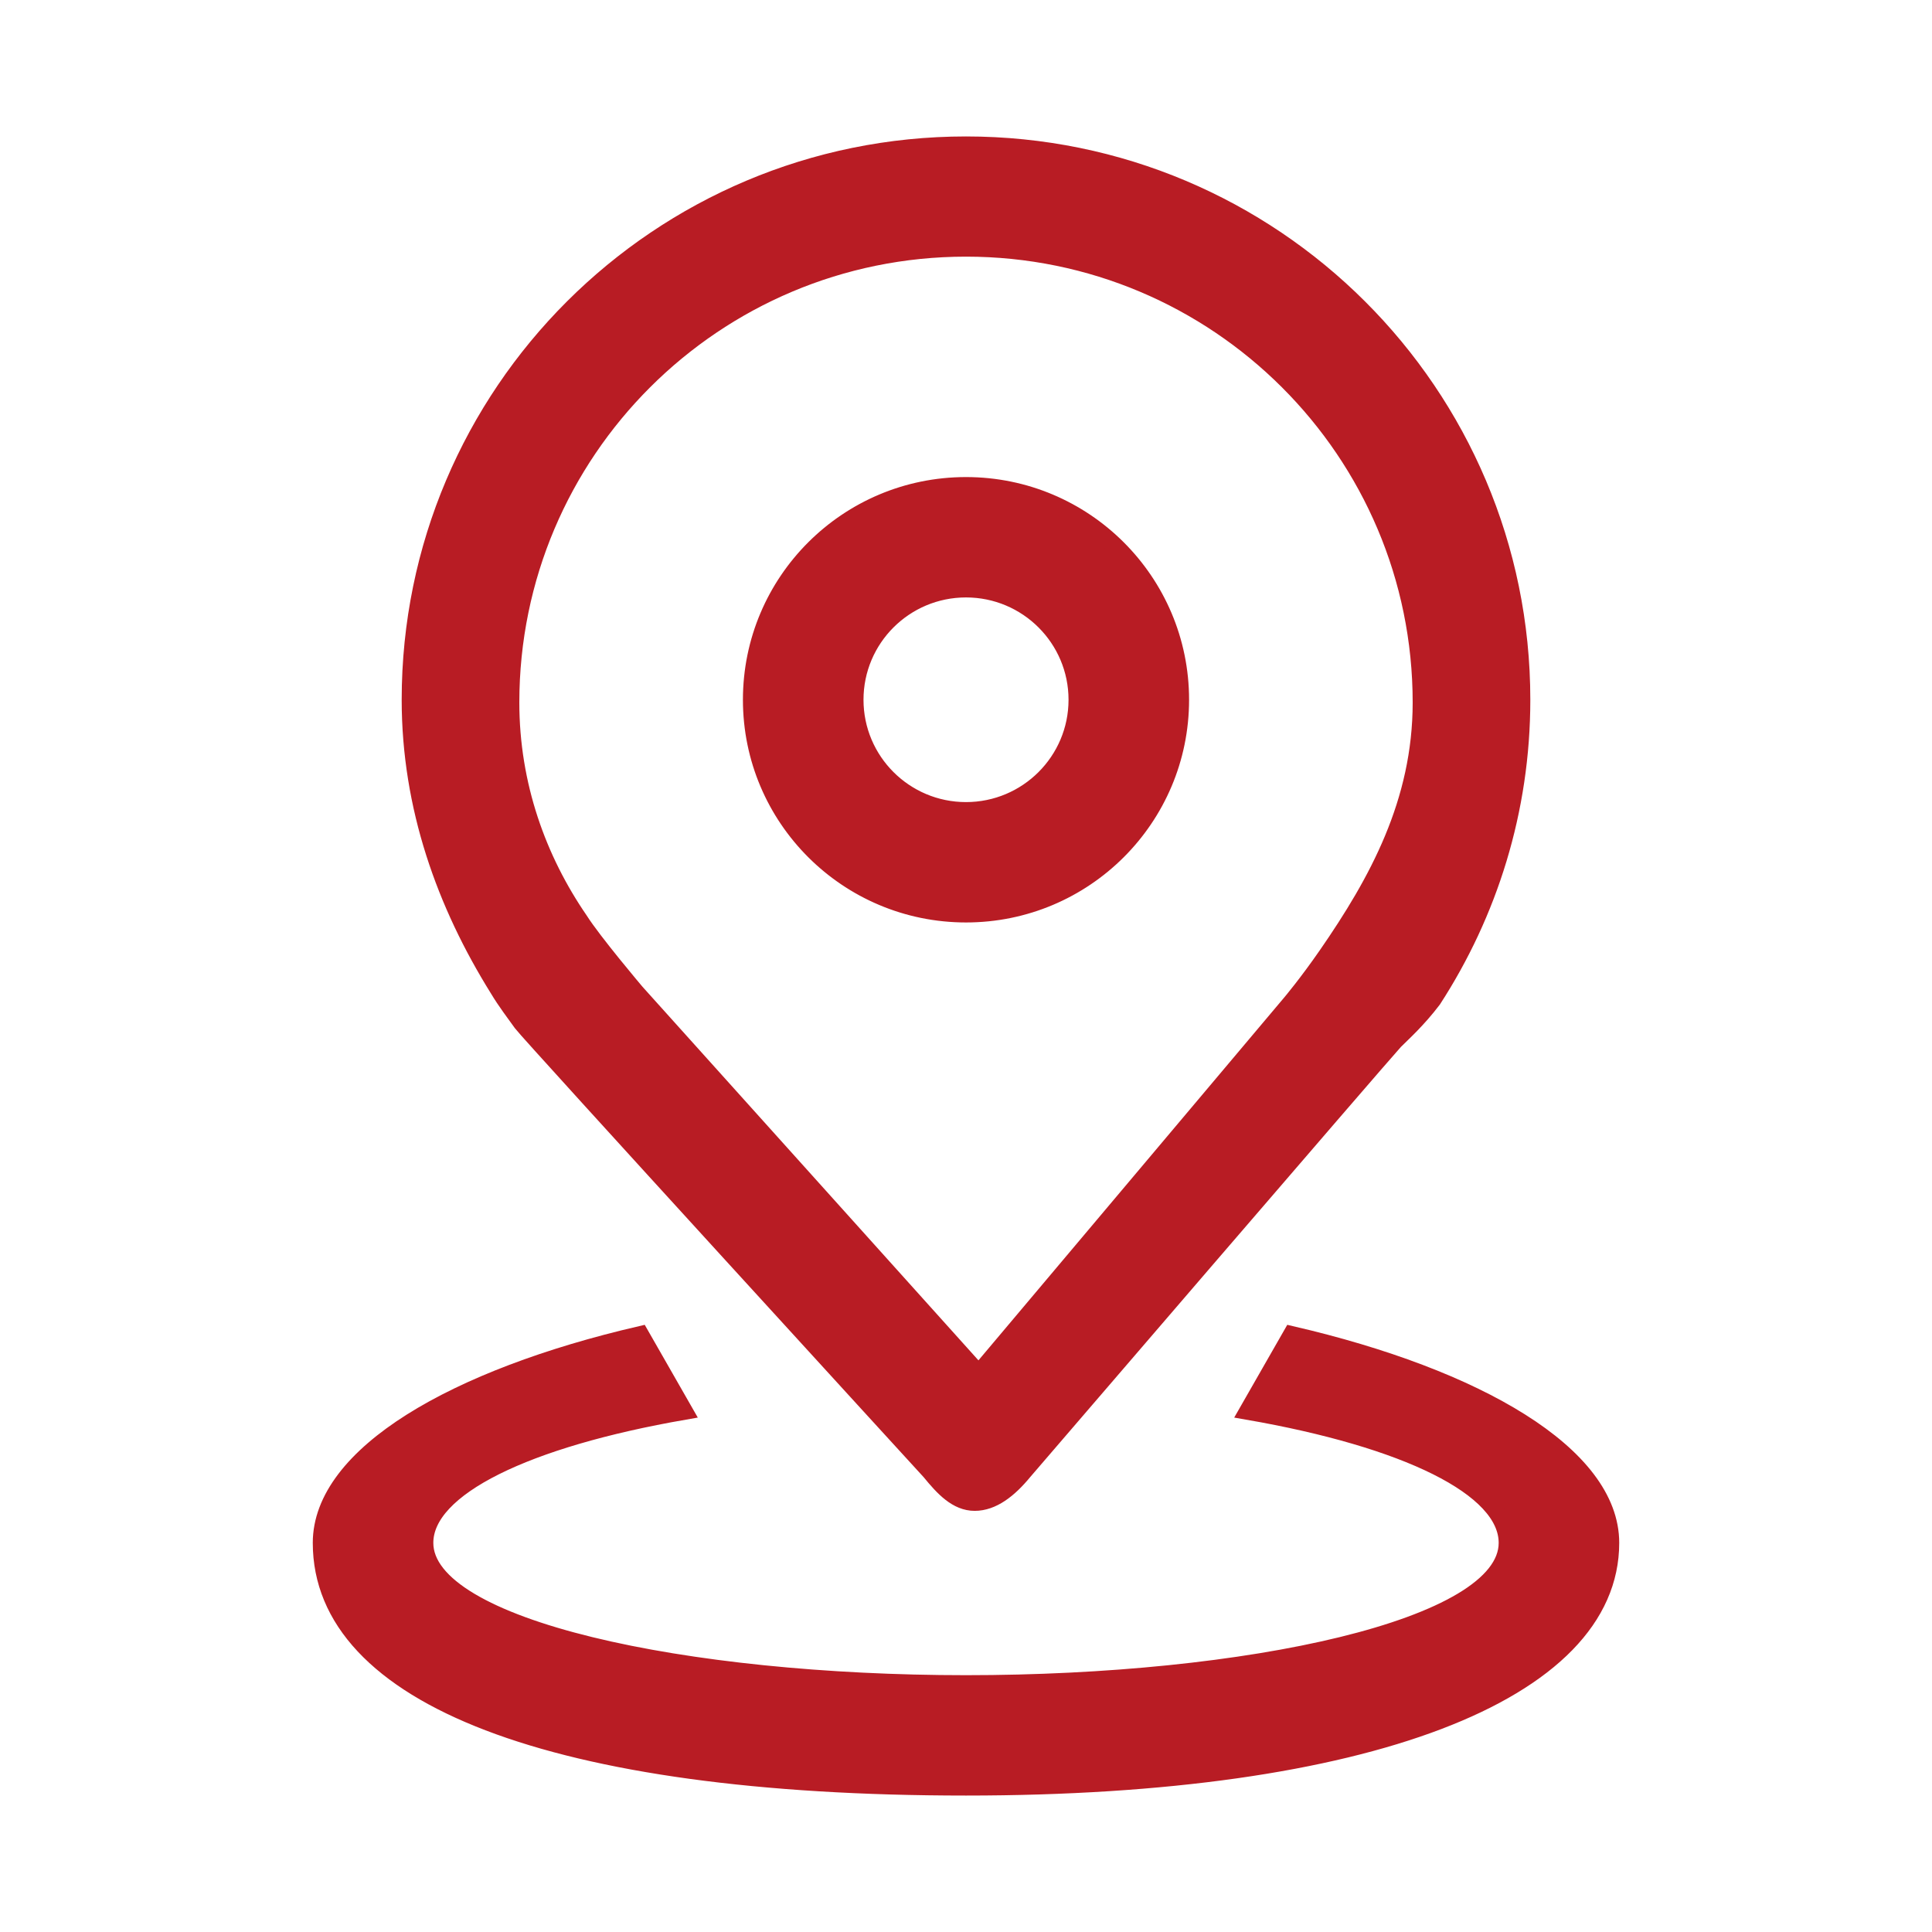 <?xml version="1.0" encoding="UTF-8"?>
<svg width="56px" height="56px" viewBox="0 0 56 56" version="1.1" xmlns="http://www.w3.org/2000/svg" xmlns:xlink="http://www.w3.org/1999/xlink">
    <!-- Generator: Sketch 52.2 (67145) - http://www.bohemiancoding.com/sketch -->
    <title>定位003</title>
    <desc>Created with Sketch.</desc>
    <g id="定位003" stroke="none" stroke-width="1" fill="none" fill-rule="evenodd">
        <g>
            <rect id="Rectangle" fill="#000000" opacity="0" x="0" y="0" width="56" height="56"></rect>
            <path d="M28,51.795 C16.009,51.795 9.316,49.153 9.316,44.721 C9.316,42.167 13.195,39.93 18.563,38.686 L19.832,40.904 C15.258,41.699 12.31,43.109 12.31,44.721 C12.31,47.207 19.878,48.806 28,48.806 C36.123,48.806 43.69,47.207 43.69,44.721 C43.69,43.109 40.743,41.699 36.168,40.904 L37.437,38.686 C42.806,39.93 46.684,42.167 46.684,44.721 C46.684,49.049 39.611,51.795 28,51.795 Z M40.426,30.172 C39.99,30.645 29.671,42.651 29.671,42.651 C29.239,43.177 28.765,43.543 28.252,43.543 C27.74,43.543 27.353,43.133 26.96,42.651 C26.96,42.651 15.323,29.931 15.126,29.655 C14.929,29.379 14.659,29.027 14.443,28.665 C12.91,26.206 11.893,23.392 11.893,20.283 C11.893,11.403 19.104,4.205 28,4.205 C36.896,4.205 44.107,11.403 44.107,20.283 C44.107,23.49 43.154,26.468 41.53,28.974 C41.085,29.559 40.664,29.935 40.426,30.172 Z M28,7.189 C20.712,7.189 14.803,13.087 14.803,20.363 C14.803,22.764 15.591,24.918 16.795,26.671 C17.192,27.299 18.434,28.765 18.434,28.765 L28.367,39.811 L37.417,29.071 C37.417,29.071 37.894,28.506 38.465,27.68 C39.923,25.572 41.197,23.264 41.197,20.363 C41.197,13.087 35.289,7.189 28,7.189 Z M28,26.488 C24.567,26.488 21.784,23.71 21.784,20.283 C21.784,16.856 24.567,14.078 28,14.078 C31.433,14.078 34.216,16.856 34.216,20.283 C34.216,23.71 31.433,26.488 28,26.488 Z M28,17.067 C26.221,17.067 24.779,18.507 24.779,20.283 C24.779,22.058 26.221,23.499 28,23.499 C29.779,23.499 31.222,22.058 31.222,20.283 C31.222,18.507 29.779,17.067 28,17.067 Z" id="Shape" stroke="#B81C24" stroke-width="0.5" fill="#B81C24" fill-rule="nonzero"></path>
        </g>
    </g>
</svg>